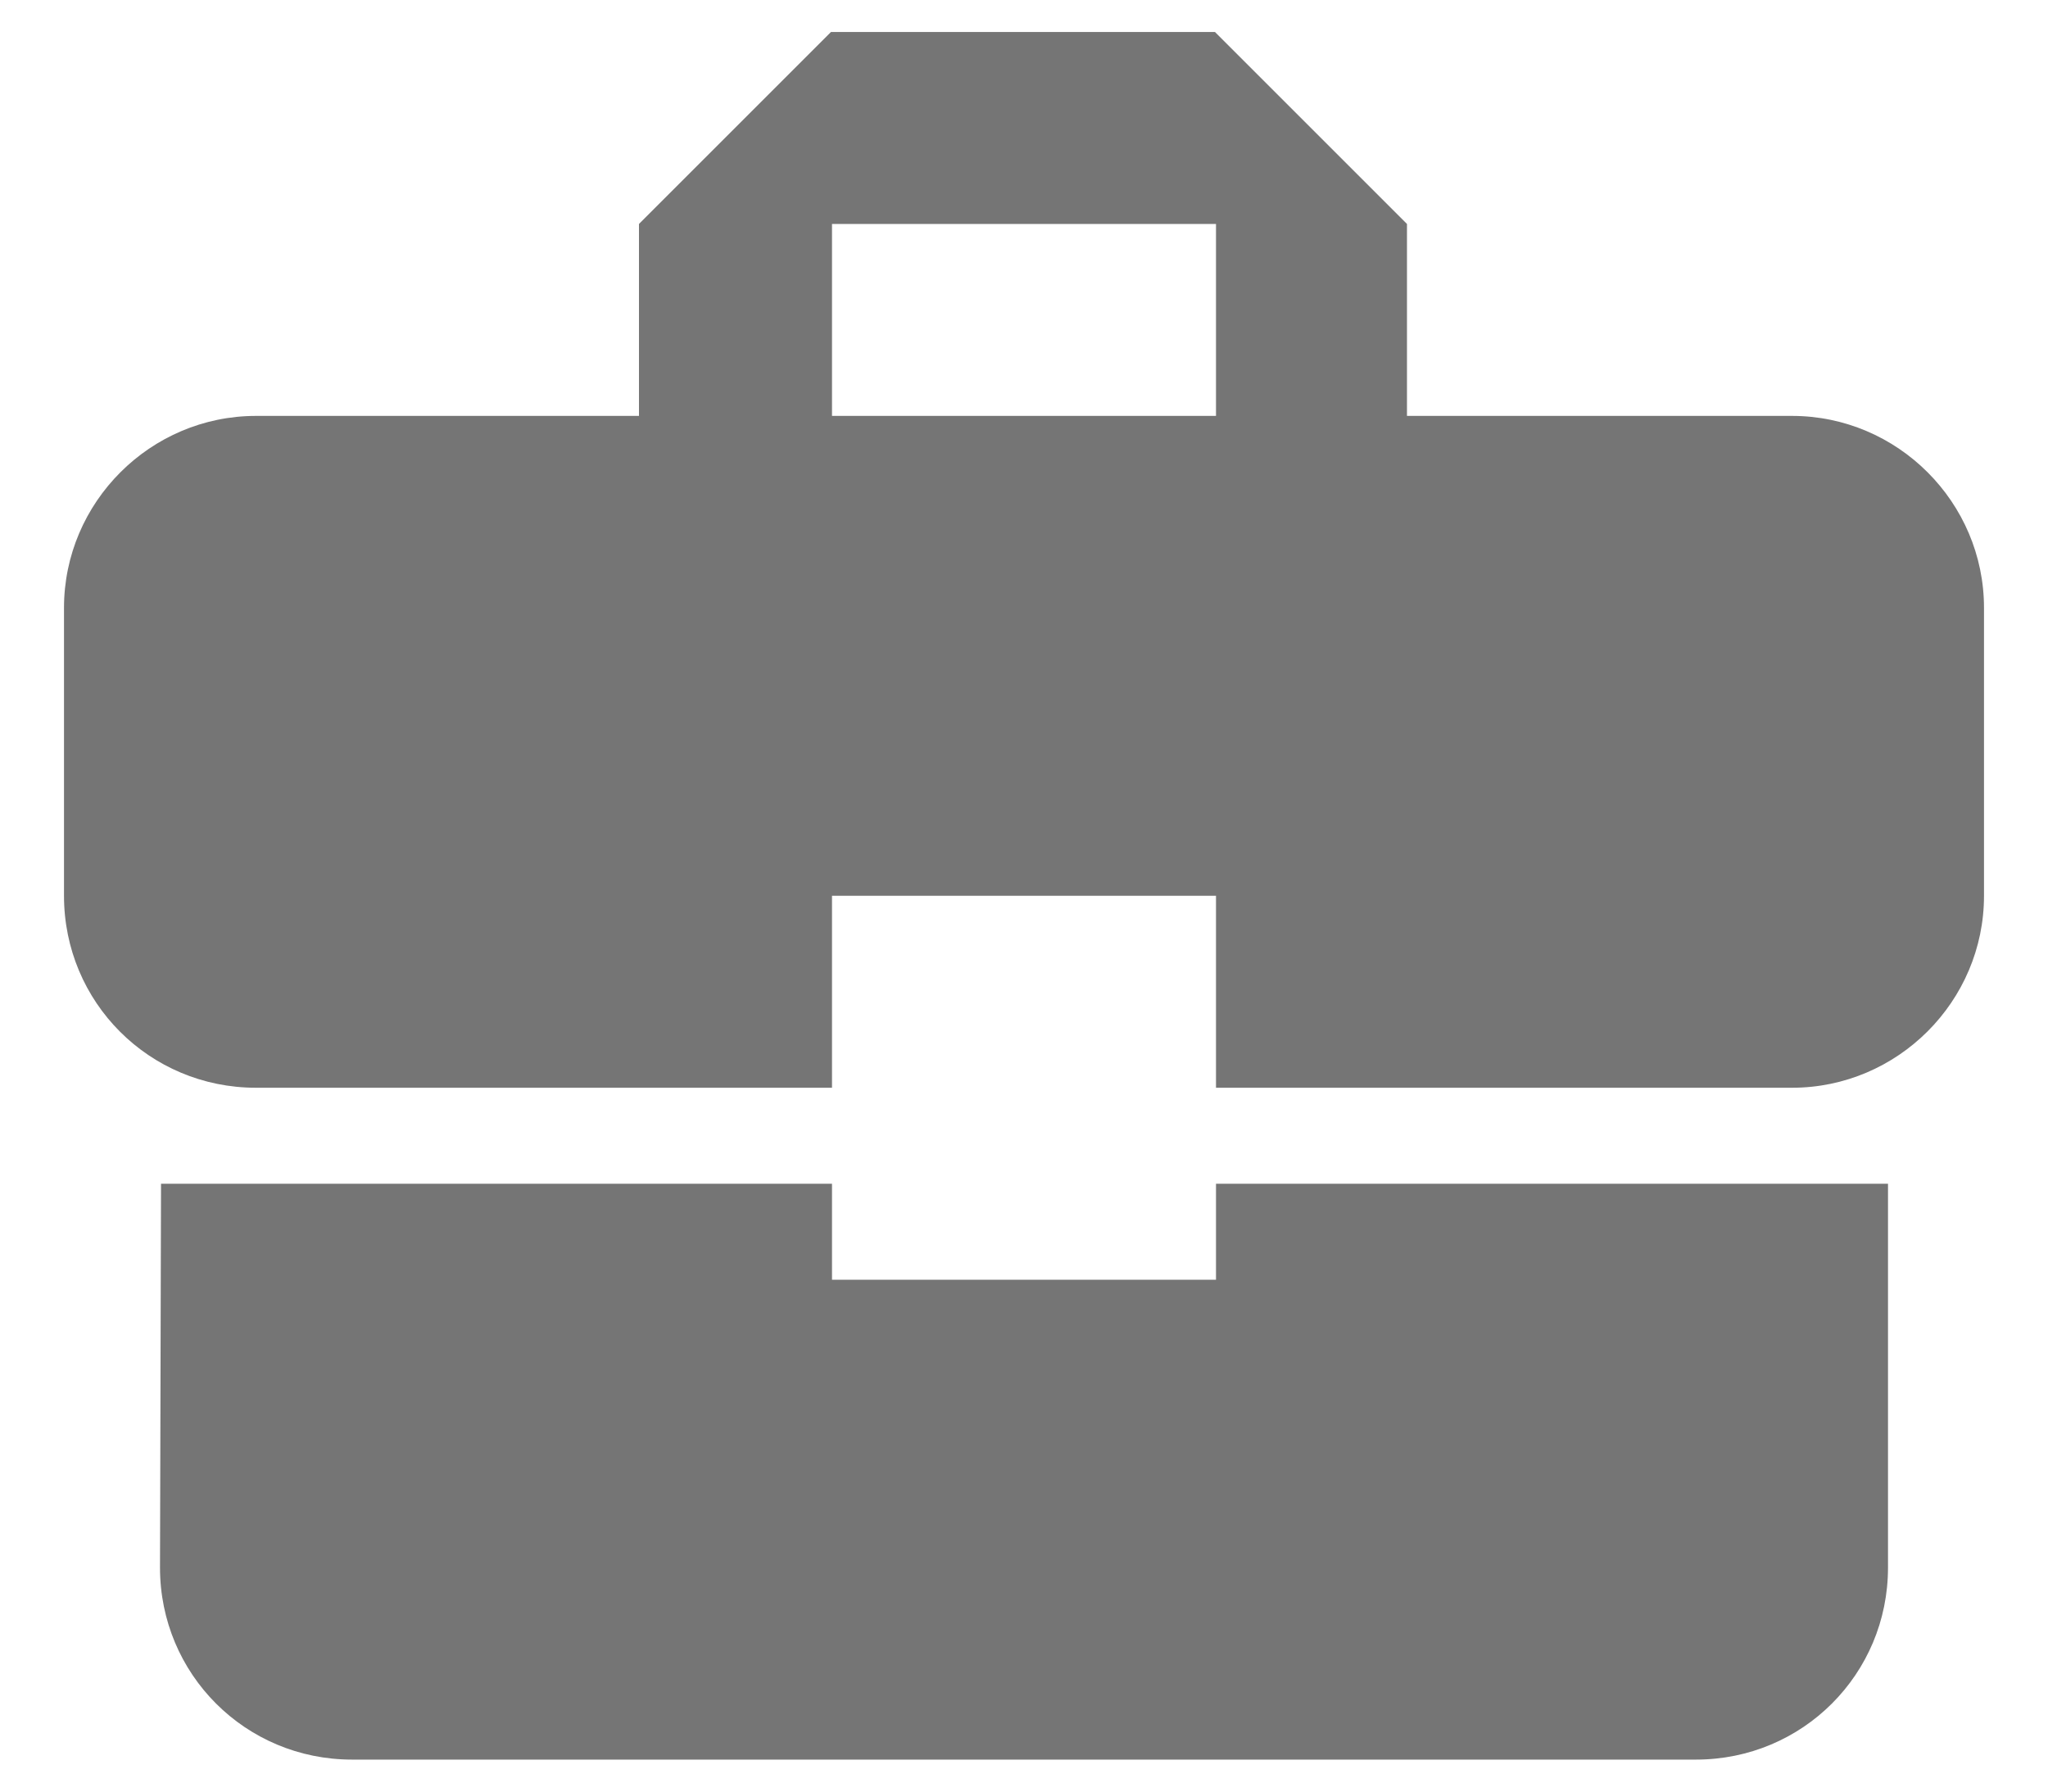 <svg width="16" height="14" viewBox="0 0 16 14" fill="none" xmlns="http://www.w3.org/2000/svg">
<path d="M6.5 10V9.25H1.258L1.25 12.25C1.25 13.082 1.917 13.75 2.75 13.75H13.25C14.082 13.75 14.75 13.082 14.75 12.25V9.25H9.5V10H6.5ZM14 3.25H10.992V1.75L9.492 0.25H6.492L4.992 1.75V3.25H2C1.175 3.25 0.5 3.925 0.5 4.75V7C0.5 7.832 1.167 8.5 2 8.5H6.5V7H9.5V8.5H14C14.825 8.5 15.5 7.825 15.5 7V4.75C15.5 3.925 14.825 3.25 14 3.25ZM9.5 3.25H6.5V1.75H9.5V3.25Z" fill="black" fill-opacity="0.54"/>
</svg>
